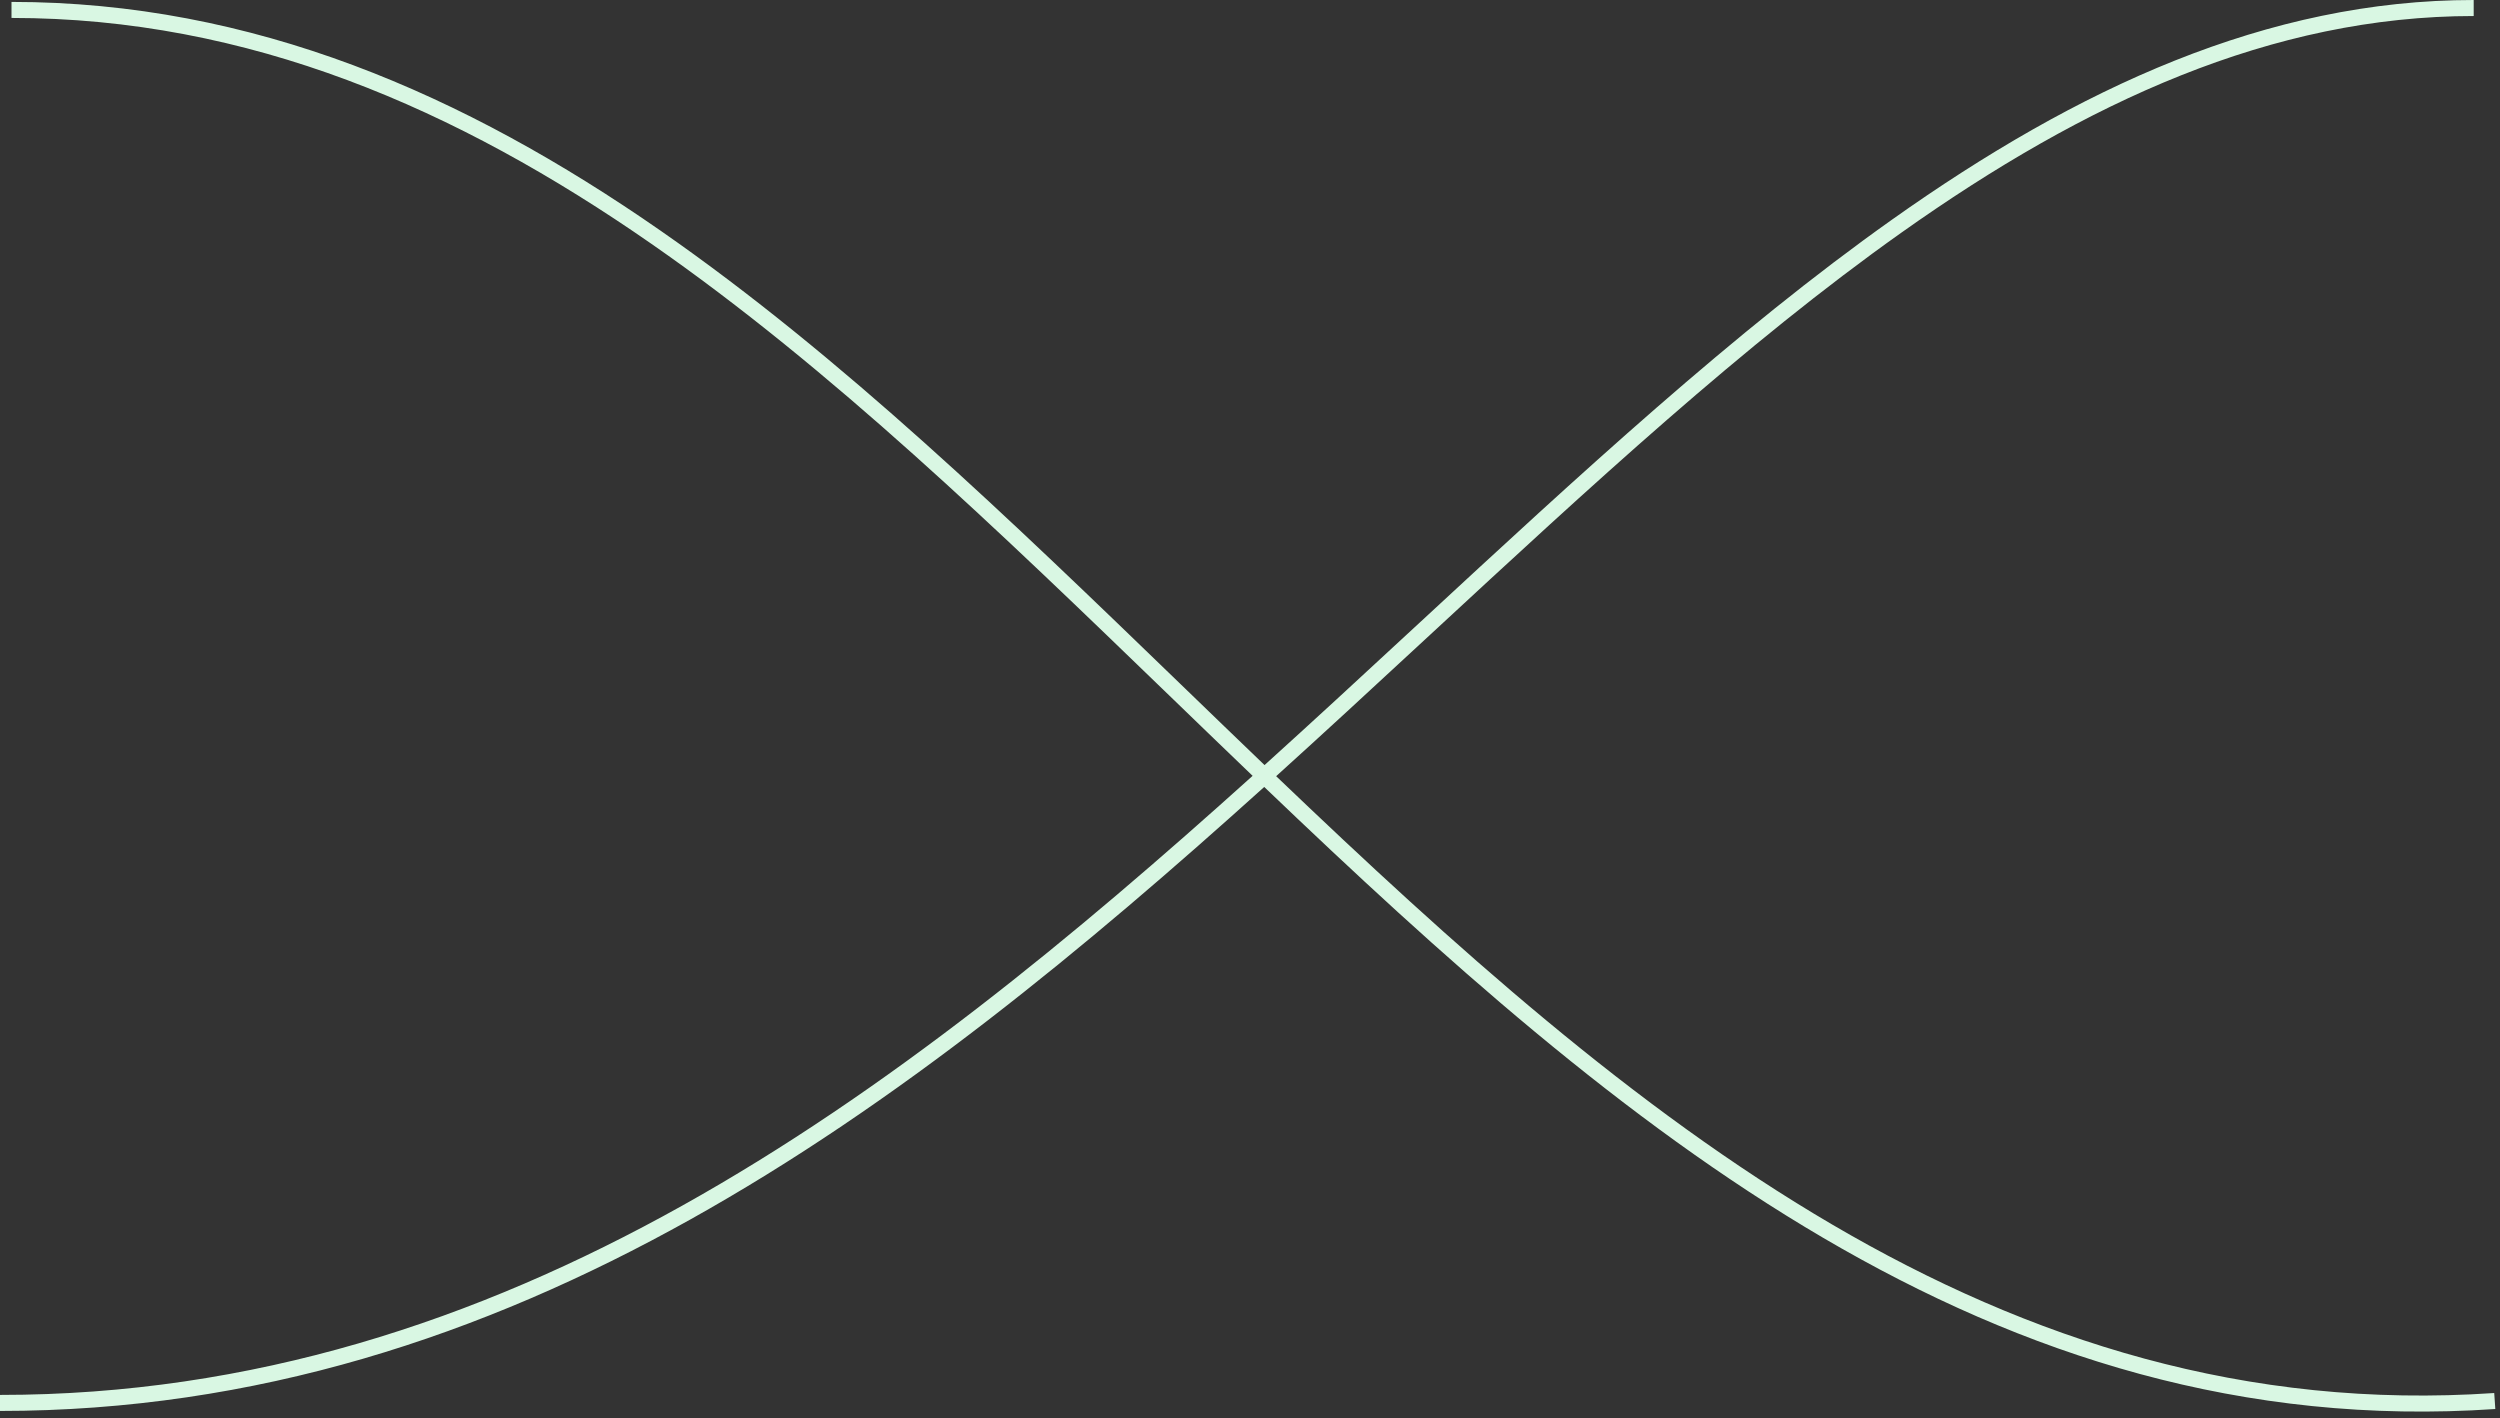 <svg width="312" height="177" viewBox="0 0 312 177" fill="none" xmlns="http://www.w3.org/2000/svg">
<rect x="0" y="0" width="312" height="177" fill="#333333" stroke="none"/>
<path fill-rule="evenodd" clip-rule="evenodd" d="M308.716 2C283.545 2 260.269 12.752 237.317 29.017C217.731 42.896 198.469 60.722 178.519 79.184C175.077 82.369 171.615 85.573 168.127 88.779C165.192 91.478 162.238 94.177 159.264 96.868C203.466 139.141 249.332 178.082 311.279 173.85L311.415 175.845C248.46 180.146 201.966 140.49 157.775 98.212C113.194 138.389 63.846 176.086 0 176.086V174.086C62.993 174.086 111.799 136.936 156.326 96.824C154.693 95.258 153.062 93.688 151.433 92.118C149.6 90.35 147.77 88.581 145.942 86.814C124.721 66.304 103.734 46.021 81.317 30.445C56.988 13.54 31.054 2.239 1.435 2.239V0.239C31.599 0.239 57.928 11.758 82.458 28.802C105.015 44.475 126.117 64.871 147.31 85.355L147.33 85.374C149.16 87.142 150.99 88.911 152.822 90.678C154.484 92.281 156.149 93.883 157.815 95.481C160.819 92.764 163.805 90.036 166.774 87.307C170.248 84.113 173.701 80.918 177.137 77.737L177.143 77.733L177.143 77.733C197.086 59.276 216.459 41.346 236.16 27.385C259.27 11.009 282.953 0 308.716 0V2Z" fill="#D9F7E3"/>
</svg>
